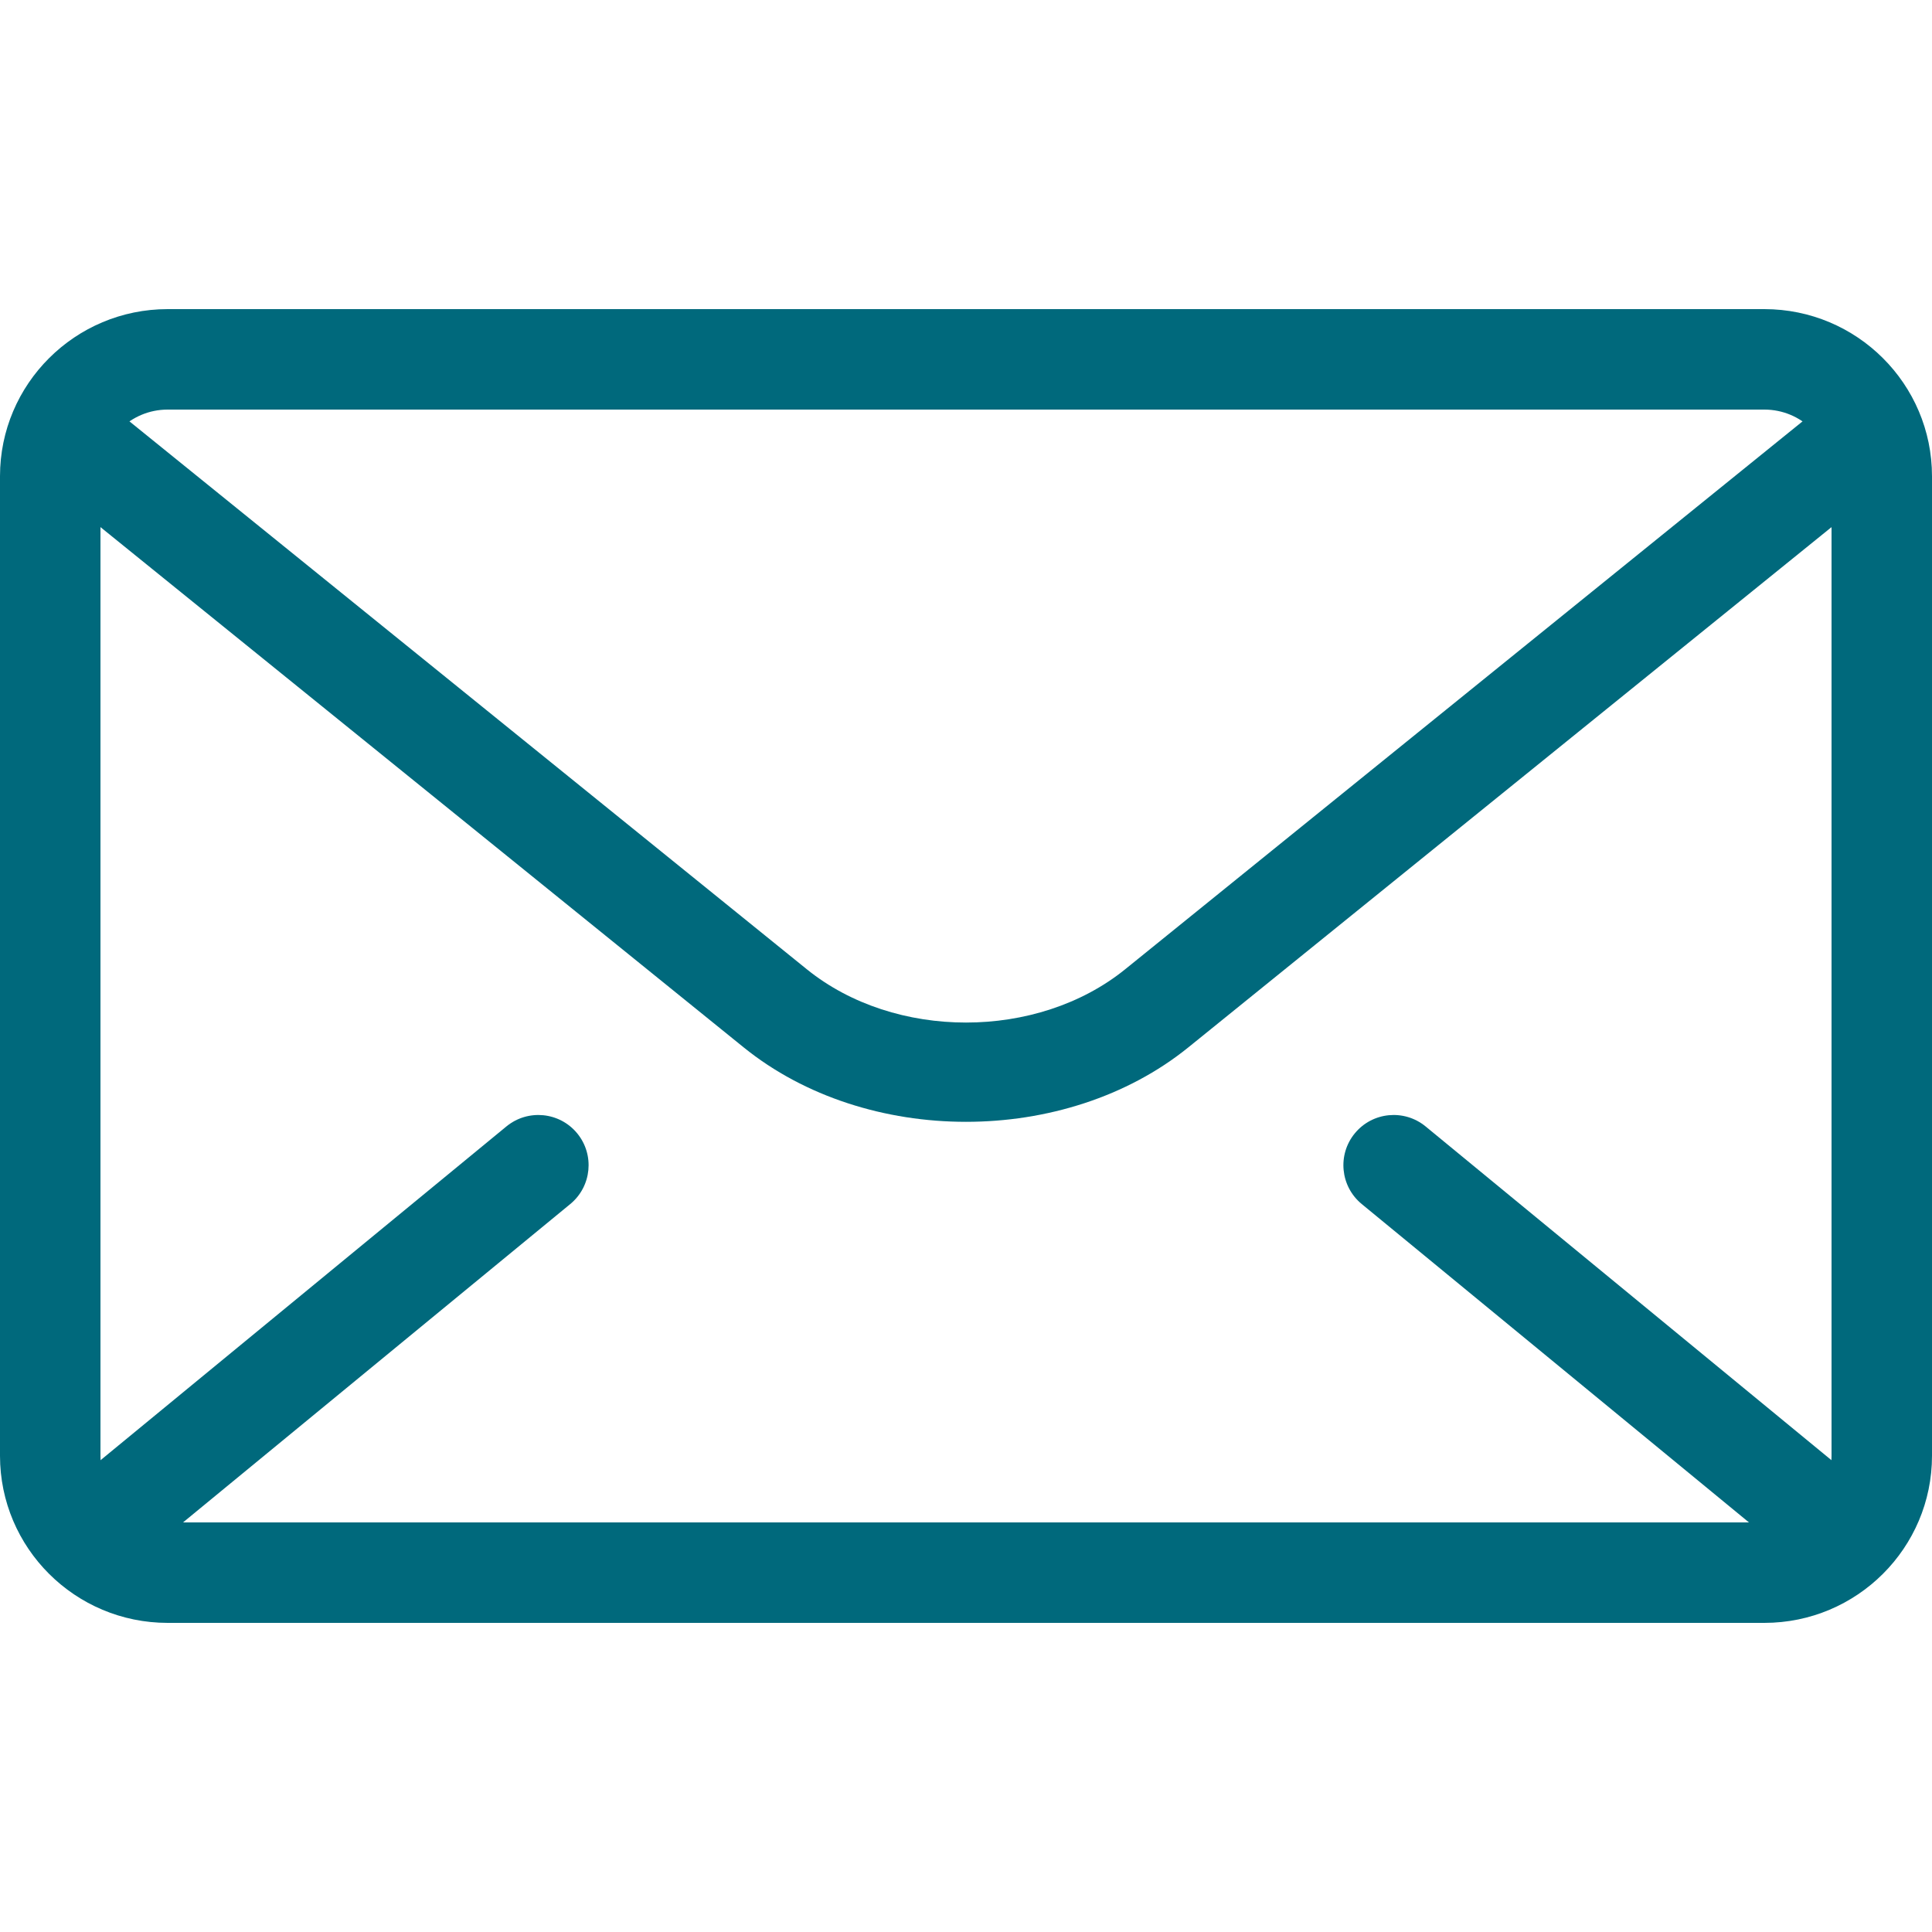 <svg xmlns="http://www.w3.org/2000/svg" xmlns:xlink="http://www.w3.org/1999/xlink" xmlns:serif="http://www.serif.com/"
  width="100%" height="100%" viewBox="0 0 50 50" version="1.1" xml:space="preserve"
  style="fill-rule:evenodd;clip-rule:evenodd;stroke-linejoin:round;stroke-miterlimit:2;">
  <g>
    <path
      d="M1.128,12.451l18.118,14.655c3.176,2.569 8.332,2.569 11.508,0c-0,0 18.118,-14.655 18.118,-14.655c0.558,-0.451 0.644,-1.27 0.193,-1.828c-0.451,-0.558 -1.27,-0.644 -1.828,-0.193l-18.118,14.655c-2.273,1.838 -5.965,1.838 -8.238,-0c0,-0 -18.118,-14.655 -18.118,-14.655c-0.558,-0.451 -1.377,-0.365 -1.828,0.193c-0.451,0.558 -0.365,1.377 0.193,1.828Z"
      style="fill:#00697c;" />
    <path
      d="M48.229,38.473l-11.336,-9.322c-0.555,-0.455 -1.374,-0.375 -1.83,0.179c-0.456,0.554 -0.376,1.374 0.178,1.83l11.337,9.321c0.554,0.456 1.374,0.376 1.83,-0.178c0.456,-0.554 0.376,-1.374 -0.179,-1.83Z"
      style="fill:#00697c;" />
    <path
      d="M13.107,29.151l-11.336,9.322c-0.555,0.456 -0.635,1.276 -0.179,1.83c0.456,0.554 1.276,0.634 1.83,0.178l11.337,-9.321c0.554,-0.456 0.634,-1.276 0.178,-1.83c-0.456,-0.554 -1.275,-0.634 -1.83,-0.179Z"
      style="fill:#00697c;" />
    <path
      d="M50,12.325c-0,-2.387 -1.944,-4.325 -4.339,-4.325l-41.322,-0c-2.395,-0 -4.339,1.938 -4.339,4.325l-0,25.35c-0,2.387 1.944,4.325 4.339,4.325l41.322,-0c2.395,-0 4.339,-1.938 4.339,-4.325l-0,-25.35Zm-2.6,-0l0,25.35c0,0.955 -0.781,1.725 -1.739,1.725c0,0 -41.322,0 -41.322,0c-0.958,0 -1.739,-0.77 -1.739,-1.725l-0,-25.35c-0,-0.955 0.781,-1.725 1.739,-1.725c-0,-0 41.322,-0 41.322,-0c0.958,-0 1.739,0.77 1.739,1.725Z"
      style="fill:#00697c;" />
  </g>
</svg>